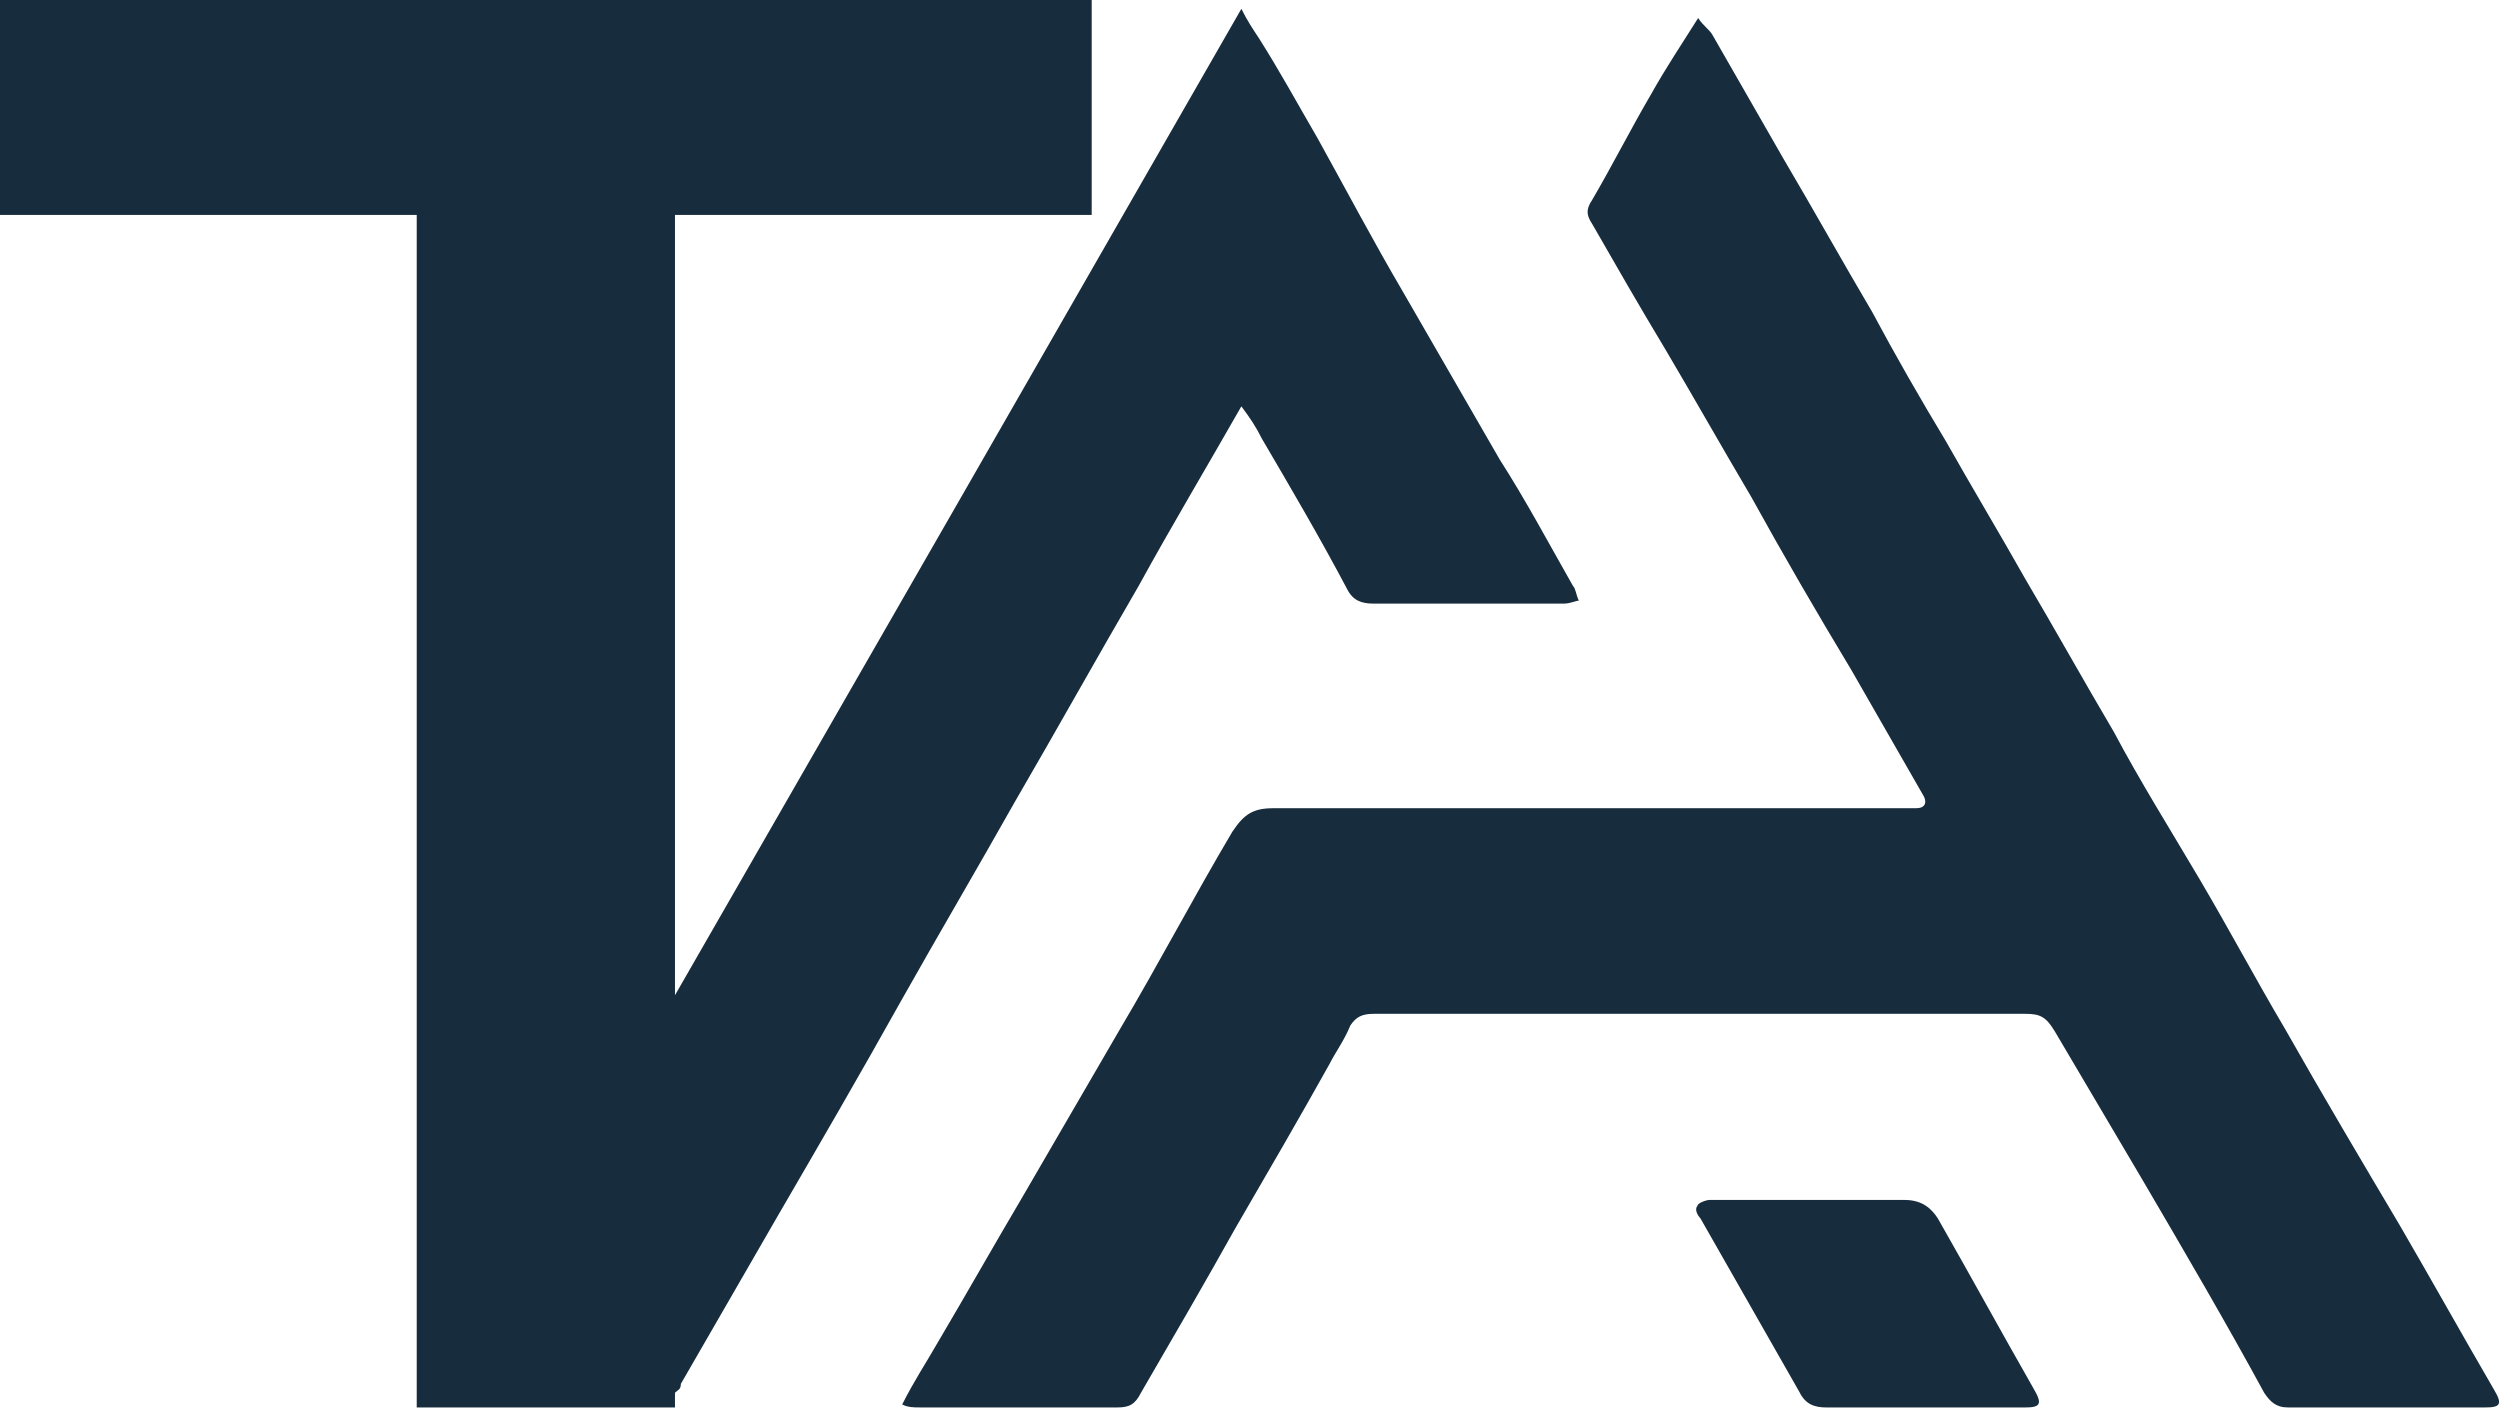 <?xml version="1.0" encoding="UTF-8"?> <svg xmlns="http://www.w3.org/2000/svg" width="948" height="534" viewBox="0 0 948 534" fill="none"><path d="M626.051 35.804C618.226 49.17 611.519 62.537 603.694 75.903C601.458 79.245 601.458 81.472 603.694 84.814C612.637 100.408 621.58 116.002 631.641 132.71C642.82 151.646 652.881 169.467 664.059 188.403C676.356 210.68 688.653 231.844 702.067 254.121C711.01 269.715 719.953 285.309 728.896 300.903C731.132 304.245 730.014 306.472 726.661 306.472C725.543 306.472 724.425 306.472 724.425 306.472C643.937 306.472 563.45 306.472 482.962 306.472C475.137 306.472 471.784 308.7 467.312 315.383C452.78 339.888 439.365 365.507 424.833 390.012C412.536 411.175 400.239 432.339 387.943 453.502C376.764 472.438 366.703 490.259 355.524 509.195C351.052 516.992 346.581 523.675 342.109 532.586C344.345 533.7 346.581 533.7 348.817 533.7C361.113 533.7 373.41 533.7 385.707 533.7C398.003 533.7 411.418 533.7 423.715 533.7C428.186 533.7 430.422 532.586 432.658 528.131C444.954 506.967 457.251 485.804 468.43 465.755C480.727 444.591 493.023 423.428 504.202 403.378C506.438 398.923 509.792 394.467 512.027 388.898C514.263 385.557 516.499 384.443 520.97 384.443C546.682 384.443 572.393 384.443 596.986 384.443C653.998 384.443 711.01 384.443 768.022 384.443C773.612 384.443 775.847 385.557 779.201 391.126C790.38 410.061 801.559 428.997 812.738 447.933C828.388 474.665 844.038 501.398 858.571 528.131C860.806 531.472 863.042 533.7 867.514 533.7C882.046 533.7 897.697 533.7 912.229 533.7C922.29 533.7 932.351 533.7 942.412 533.7C948.001 533.7 949.119 532.586 945.766 527.017C933.469 505.854 922.29 485.804 909.993 464.641C895.461 440.136 880.928 415.631 866.396 390.012C855.217 371.076 845.156 352.141 833.977 333.205C822.799 314.269 811.62 296.448 801.559 277.512C790.38 258.576 779.201 238.527 768.022 219.591C757.961 201.769 747.9 185.062 737.84 167.24C727.779 150.532 718.836 134.938 709.892 118.23C698.714 99.294 687.535 79.245 676.356 60.309C667.413 44.715 658.47 29.121 649.527 13.527C648.409 11.299 646.173 10.185 643.937 6.844C638.348 15.755 631.641 25.779 626.051 35.804Z" fill="#172C3D"></path><path d="M722.26 455.023C707.448 455.023 691.497 455.023 676.685 455.023C667.57 455.023 658.456 455.023 648.201 455.023C647.062 455.023 643.644 456.181 643.644 457.338C642.504 458.495 643.644 460.809 644.783 461.966C657.316 483.952 669.849 505.938 682.382 527.924C684.661 532.553 688.079 533.71 692.637 533.71C705.17 533.71 717.703 533.71 730.236 533.71C742.769 533.71 755.302 533.71 767.835 533.71C773.531 533.71 774.671 532.553 771.253 526.767C758.72 504.781 747.326 483.952 734.793 461.966C732.514 458.495 729.096 455.023 722.26 455.023Z" fill="#172C3D"></path><path d="M0 0V81.506H158.021V533.699H255.95V528.116C257.063 526.999 258.176 526.999 258.176 524.766C270.417 503.552 282.658 482.338 294.899 461.124C310.478 434.328 326.058 407.531 341.638 379.618C356.104 353.938 370.571 329.375 385.038 303.695C400.617 276.898 416.197 248.985 431.776 222.188C444.018 199.858 457.371 177.527 470.725 154.08C474.064 158.546 476.29 161.896 478.515 166.362C489.643 185.343 500.772 204.324 510.787 223.305C513.013 227.771 516.351 228.887 520.803 228.887C534.156 228.887 548.623 228.887 561.977 228.887C571.993 228.887 583.121 228.887 593.136 228.887C595.362 228.887 597.588 227.771 598.7 227.771C597.588 225.538 597.588 223.305 596.475 222.188C587.572 206.557 578.669 189.809 568.654 174.178C556.413 152.964 544.172 131.75 531.931 110.536C520.803 91.555 510.787 72.574 499.659 52.477C491.869 39.078 485.192 26.797 477.402 14.515C475.177 11.165 472.951 7.816 470.725 3.35C398.392 129.517 327.171 253.451 255.95 377.385V81.506H413.971V0H0Z" fill="#172C3D"></path></svg> 
